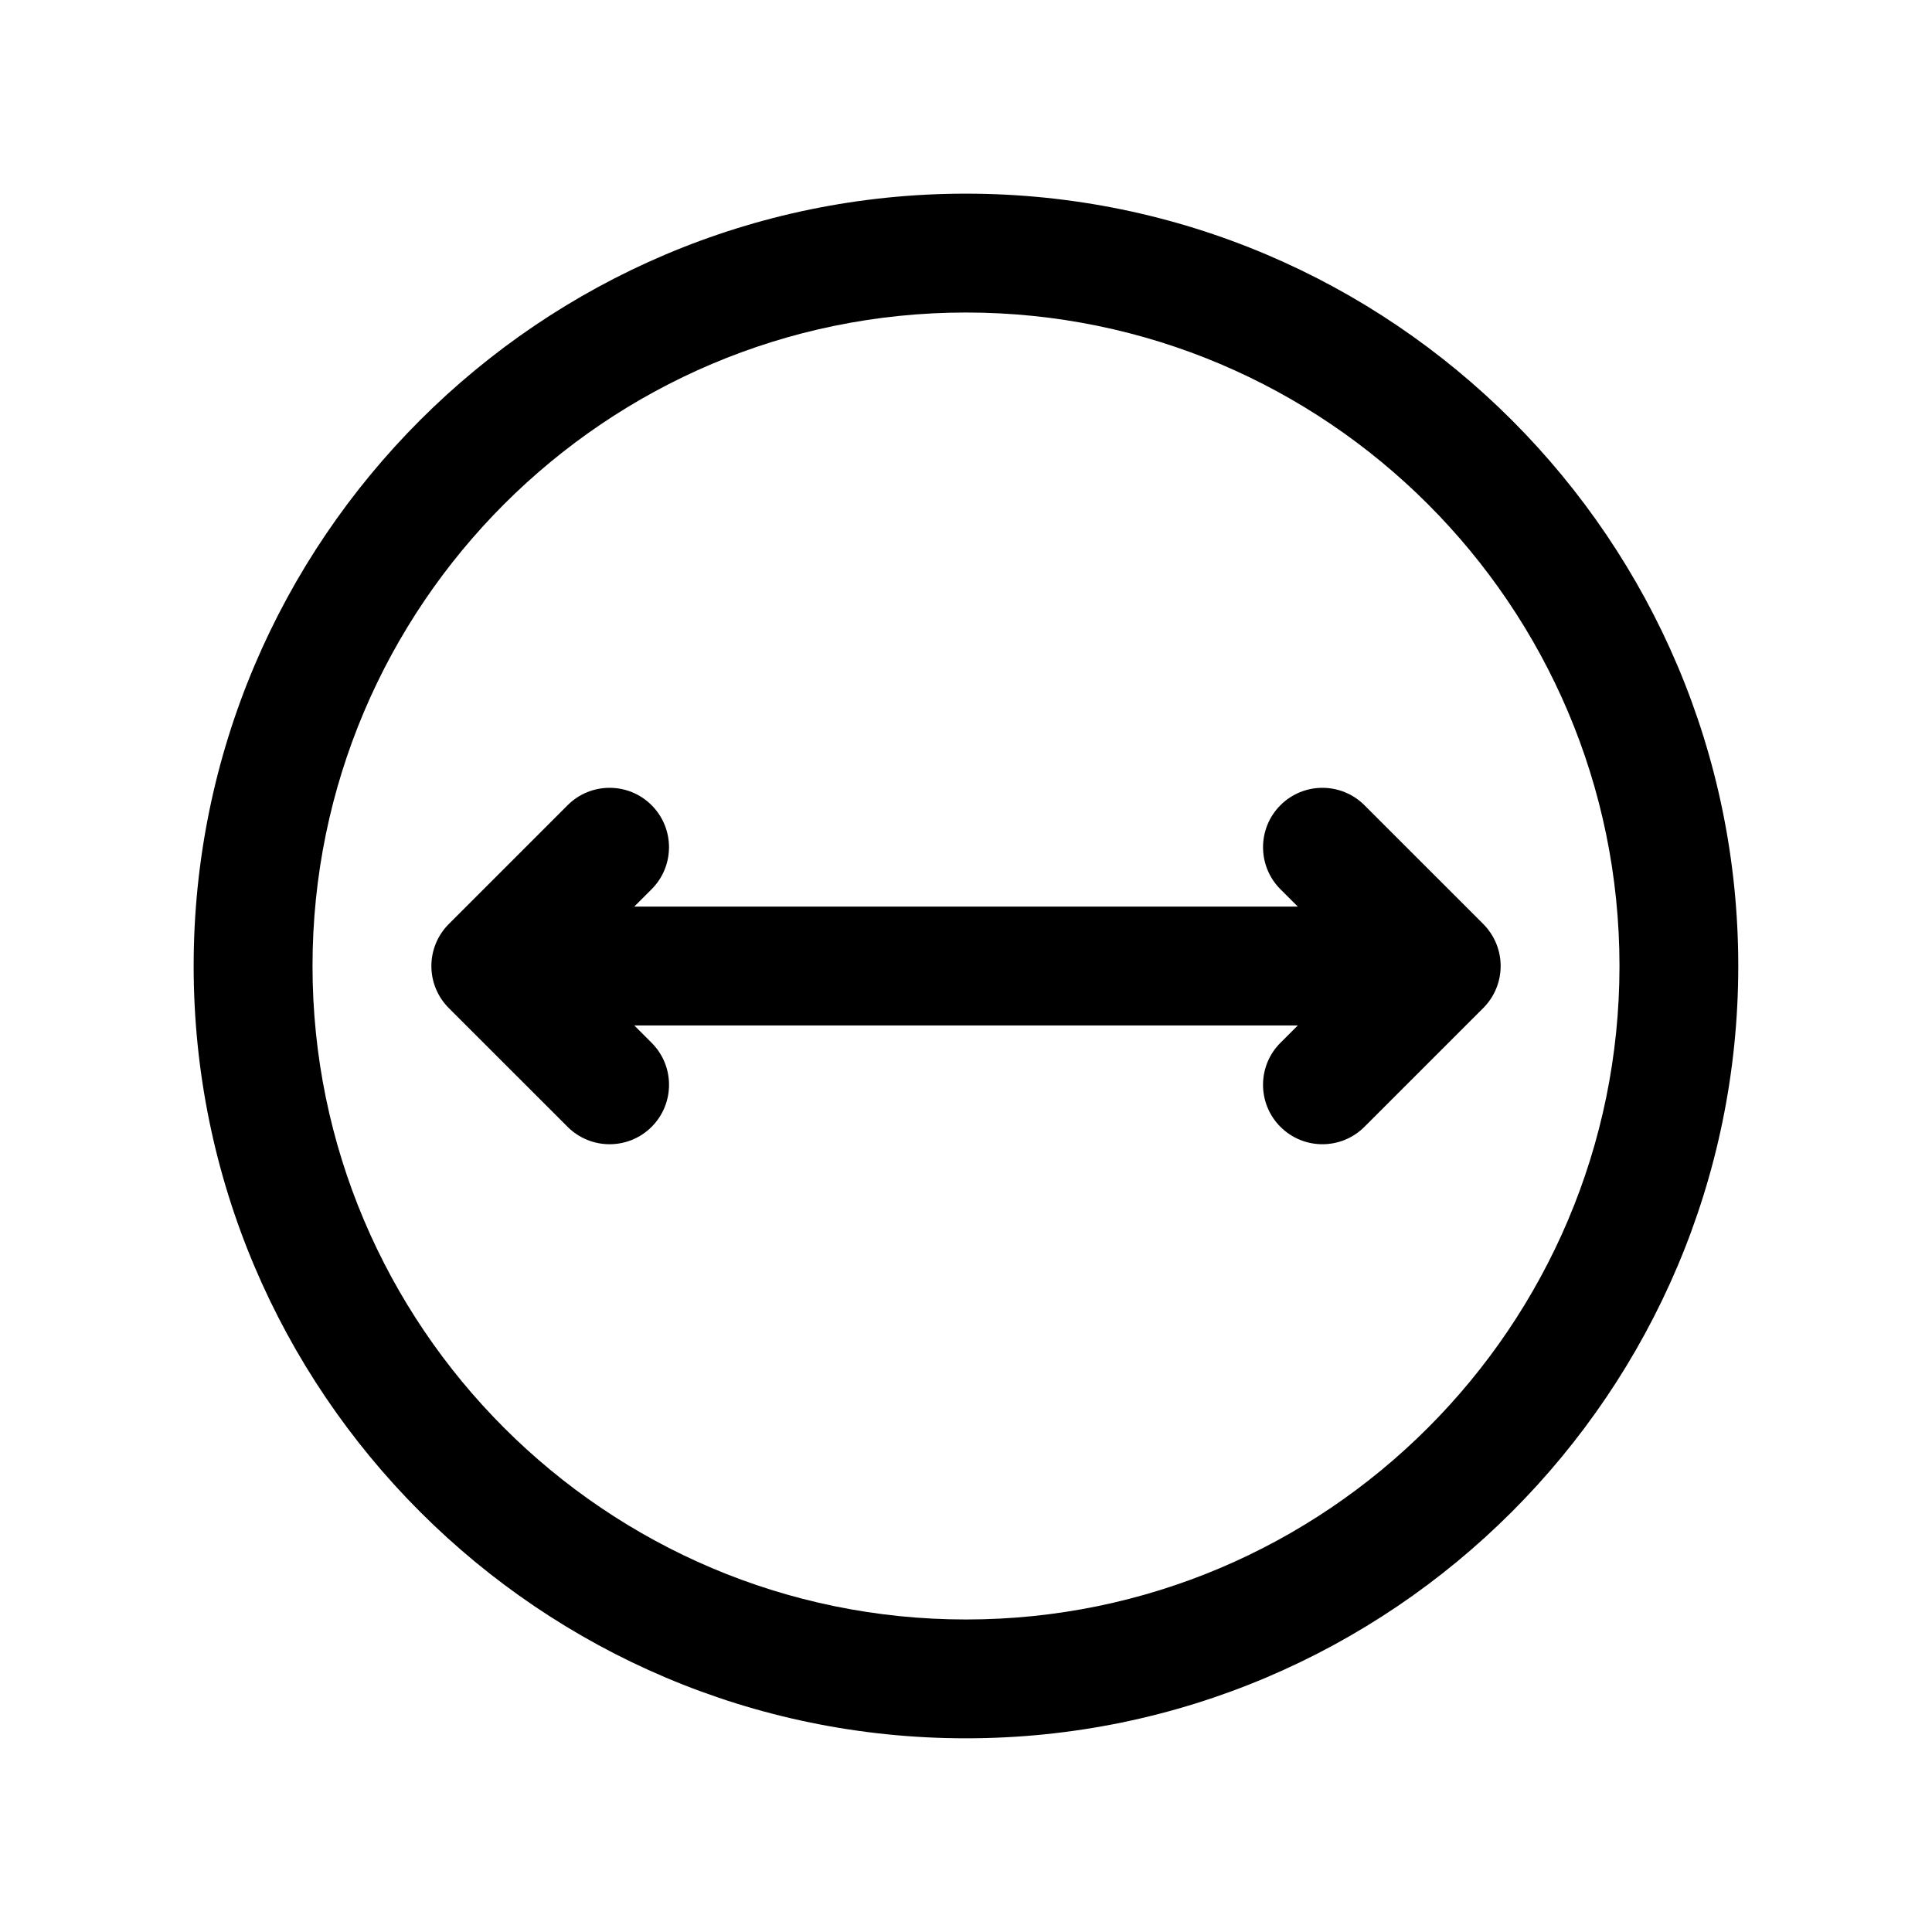 <?xml version="1.0" encoding="UTF-8"?>
<!-- Uploaded to: ICON Repo, www.iconrepo.com, Generator: ICON Repo Mixer Tools -->
<svg fill="#000000" width="800px" height="800px" version="1.1" viewBox="144 144 512 512" xmlns="http://www.w3.org/2000/svg">
 <g>
  <path d="m537.08 388.87-31.488-31.48c-6.148-6.141-16.113-6.148-22.262 0-6.148 6.148-6.148 16.113 0 22.27l4.606 4.598h-175.86l4.606-4.606c6.148-6.148 6.148-16.113 0-22.262-6.141-6.148-16.113-6.148-22.262 0l-31.488 31.488c-2.953 2.953-4.613 6.957-4.613 11.133 0 4.18 1.66 8.18 4.613 11.133l31.488 31.48c3.074 3.074 7.106 4.609 11.129 4.609 4.023 0 8.062-1.535 11.141-4.613 6.148-6.148 6.148-16.121 0-22.262l-4.606-4.606h175.85l-4.606 4.606c-6.148 6.141-6.148 16.113 0 22.262 3.078 3.078 7.102 4.613 11.129 4.613 4.031 0 8.055-1.535 11.133-4.613l31.488-31.48c2.953-2.953 4.613-6.949 4.613-11.129 0-4.18-1.66-8.18-4.613-11.141z"/>
  <path d="m400 195.32c-112.86 0-204.68 91.82-204.68 204.68 0 112.86 91.82 204.67 204.67 204.67 112.86 0 204.67-91.812 204.67-204.67 0.004-112.86-91.809-204.68-204.67-204.68zm0 377.86c-95.496 0-173.18-77.688-173.18-173.18s77.688-173.18 173.18-173.18 173.18 77.688 173.18 173.18c0 95.492-77.691 173.18-173.18 173.18z"/>
 </g>
</svg>